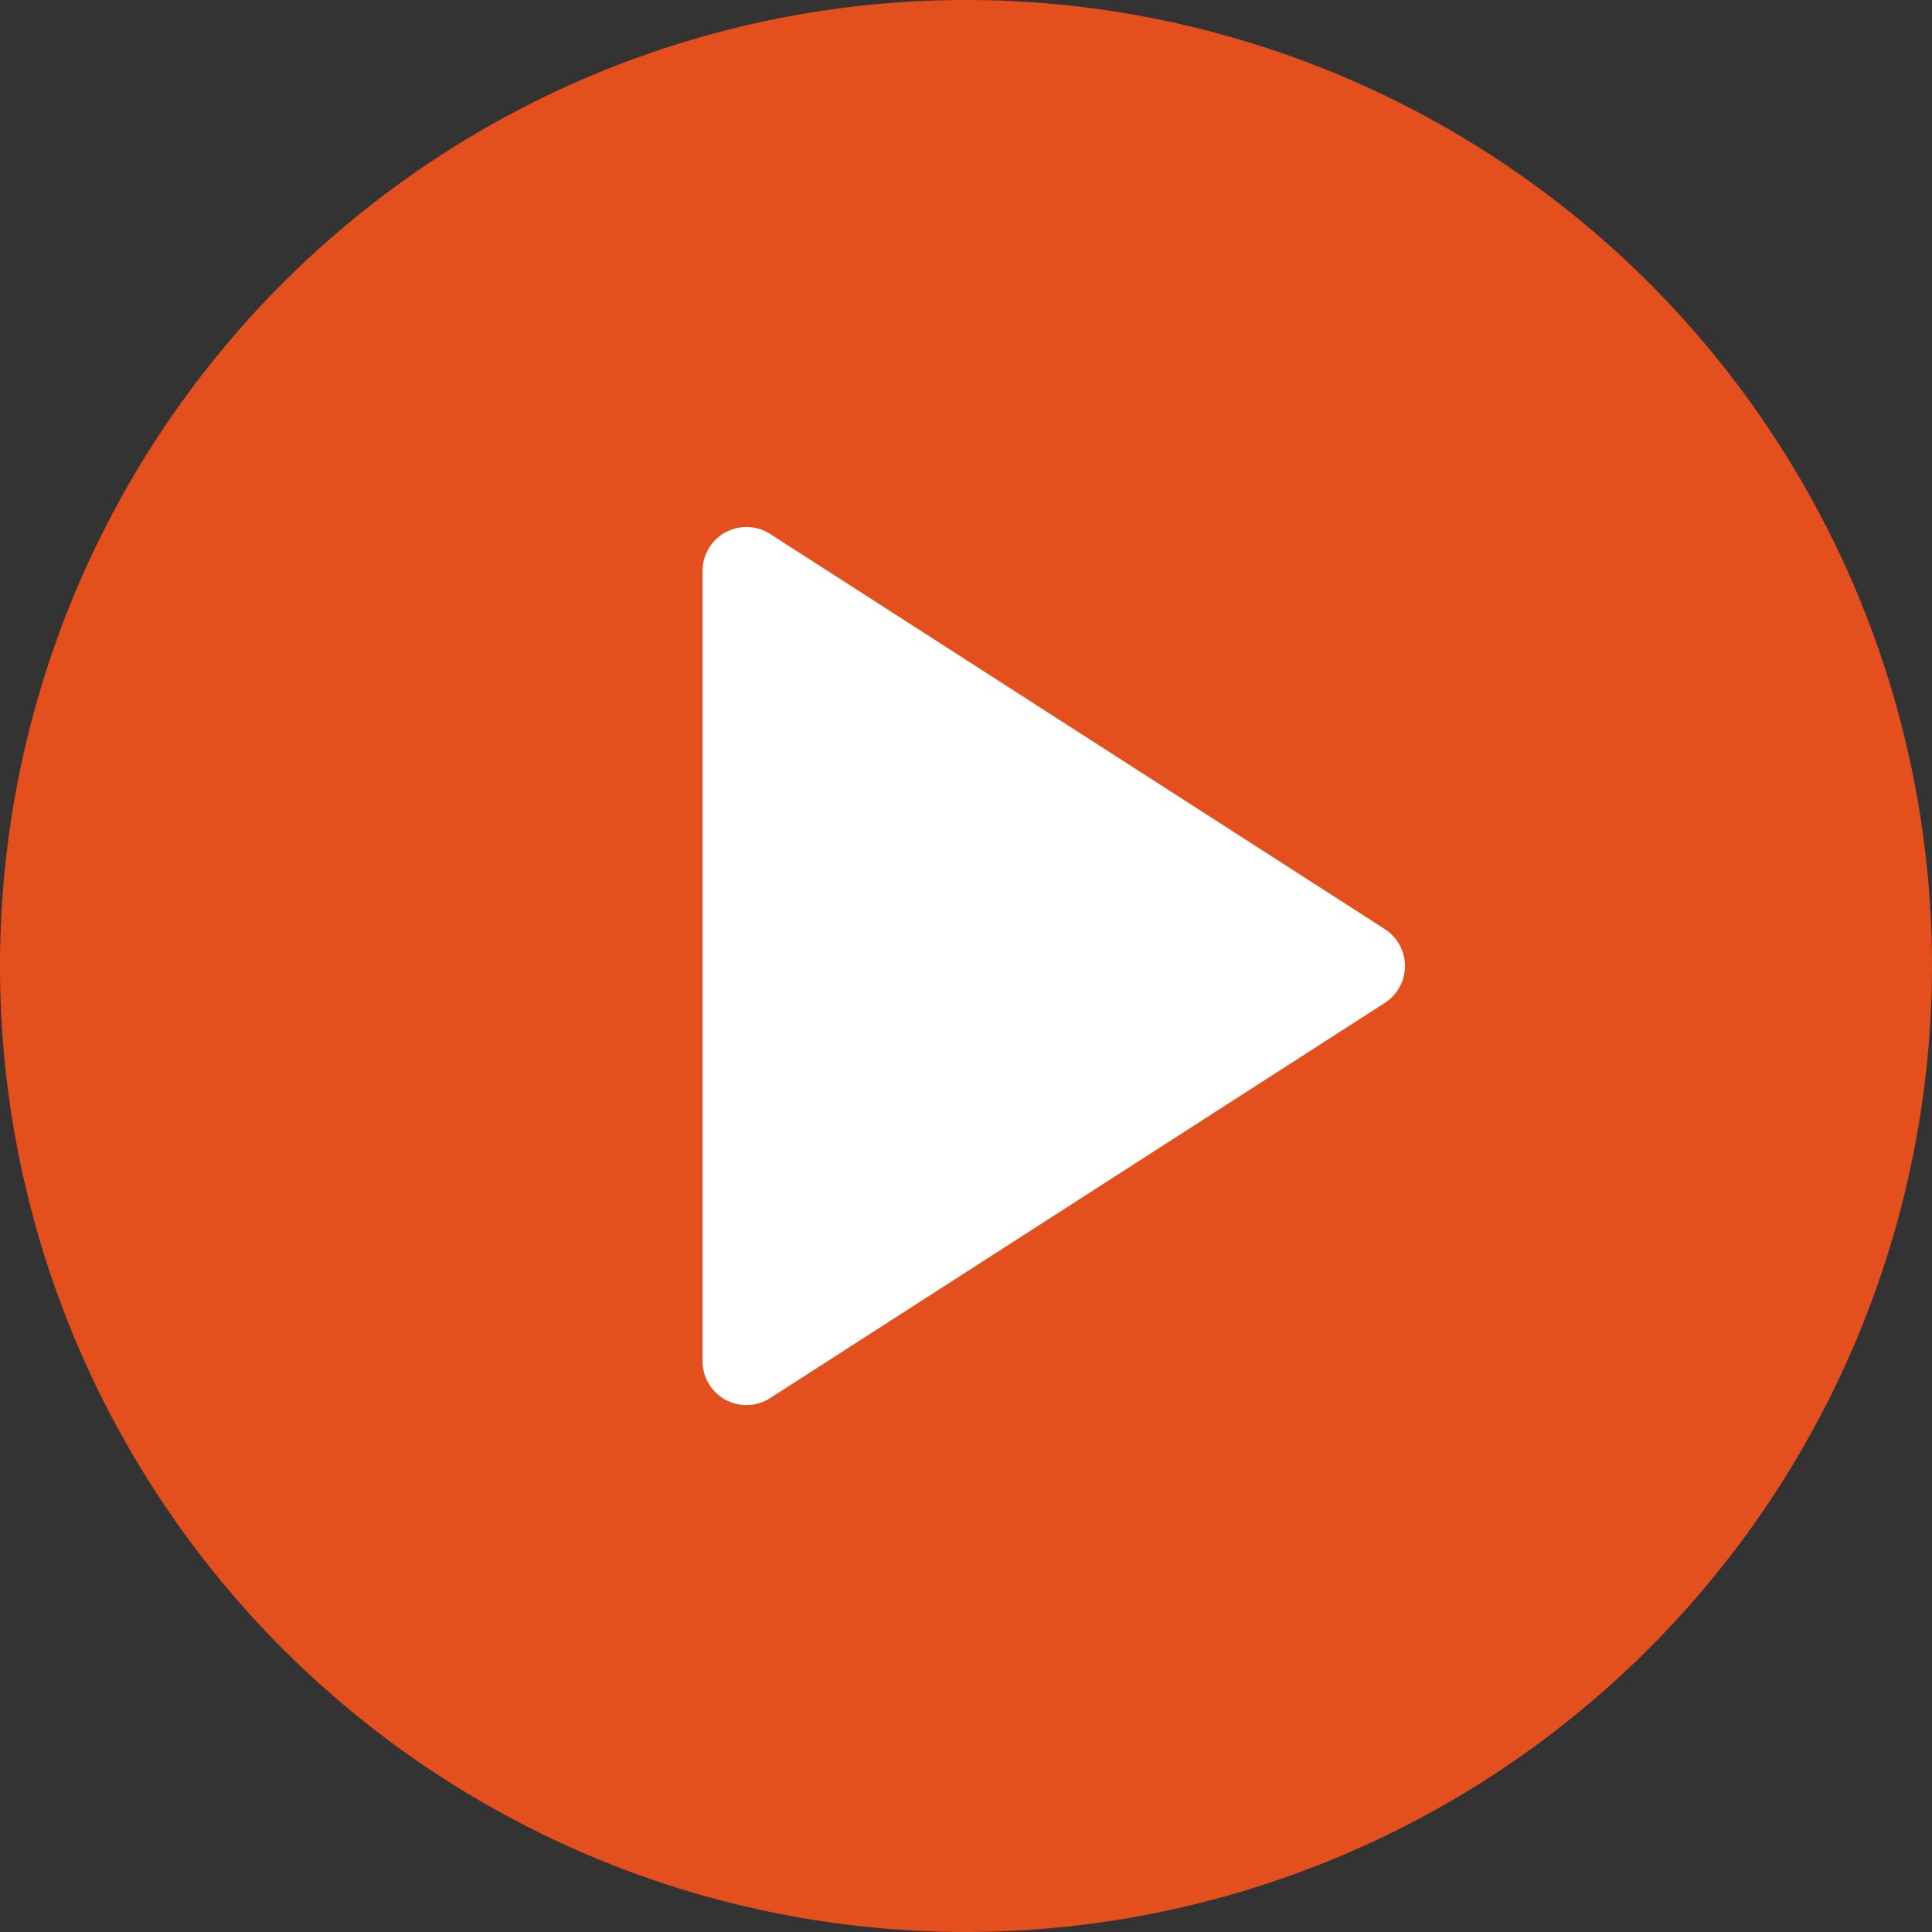 <svg xmlns="http://www.w3.org/2000/svg" width="76.456" height="76.456"><rect width="100%" height="100%" fill="#333333" stroke="none"/><path d="M38.225 76.456a38.228 38.228 0 1138.231-38.231 38.271 38.271 0 01-38.231 38.231z" fill="#e34f1d"/><path d="M54.802 36.767L30.475 21.128a1.738 1.738 0 00-2.673 1.461v31.277a1.737 1.737 0 002.678 1.461l24.322-15.638a1.737 1.737 0 000-2.922zM31.273 25.773z" fill="#fff"/></svg>